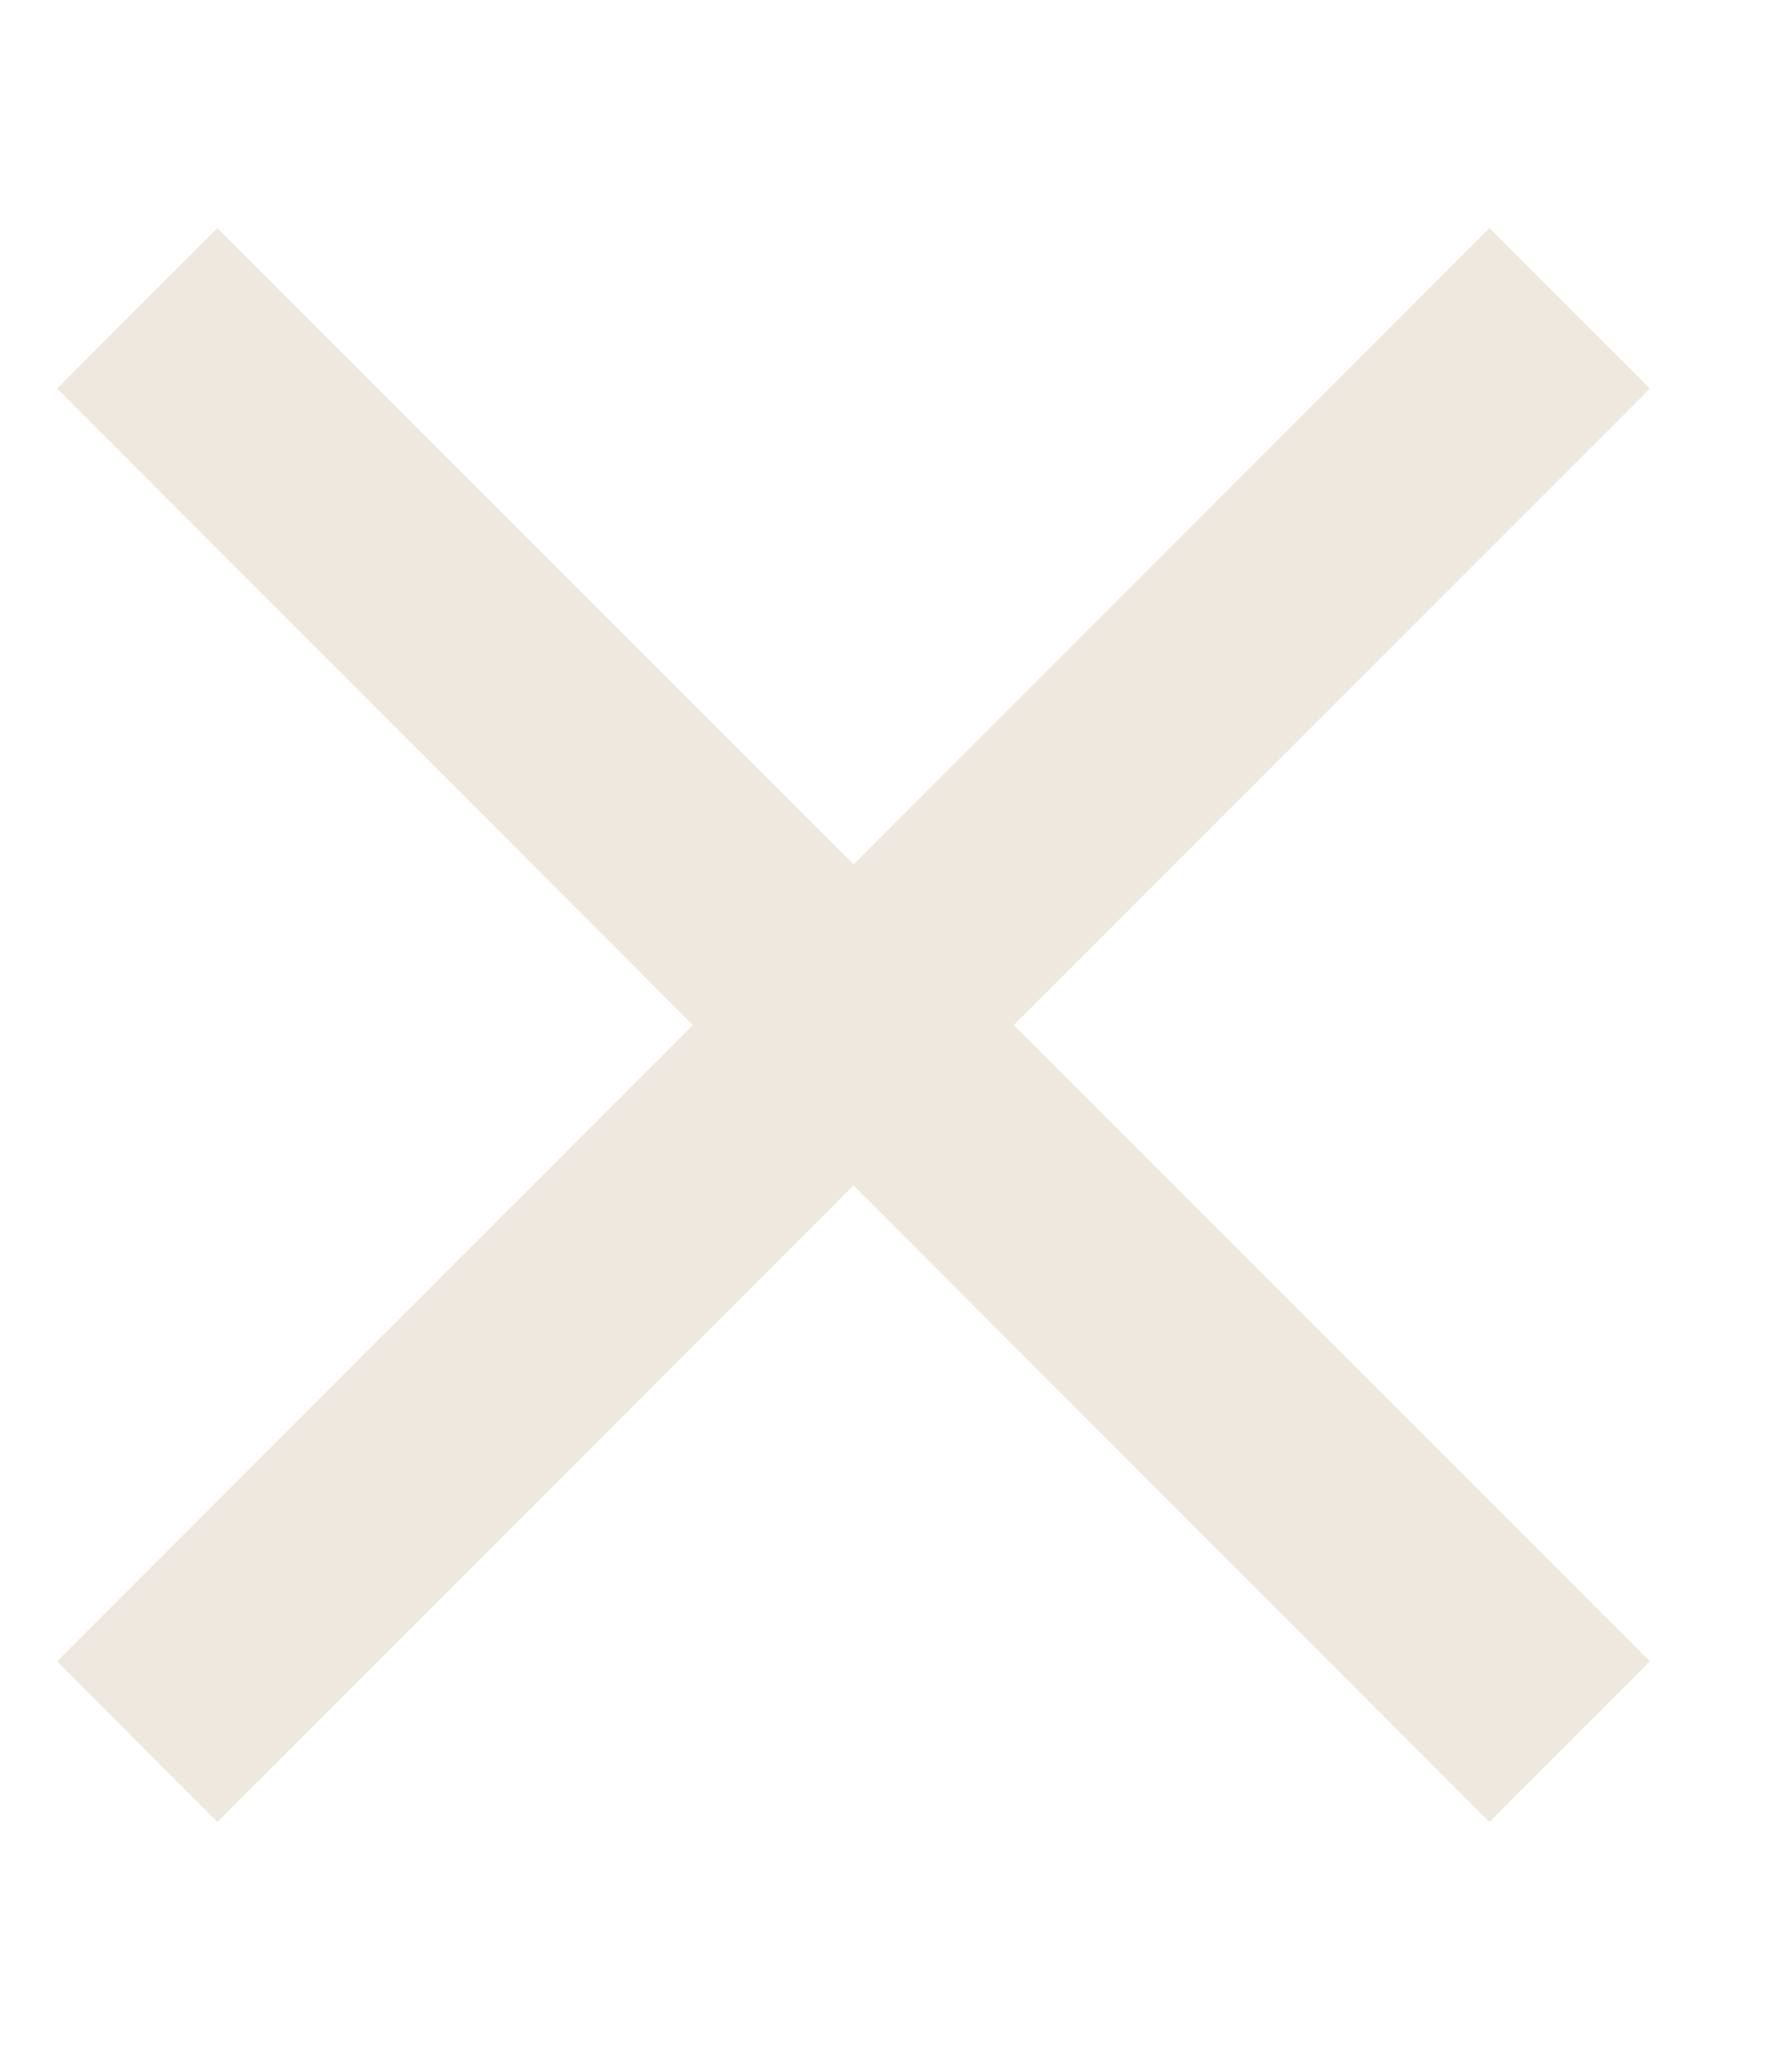 <svg width="7" height="8" viewBox="0 0 7 8" fill="none" xmlns="http://www.w3.org/2000/svg">
<path d="M6.445 1.517L5.818 0.891L3.334 3.375L0.849 0.891L0.223 1.517L2.707 4.002L0.223 6.486L0.849 7.113L3.334 4.628L5.818 7.113L6.445 6.486L3.96 4.002L6.445 1.517Z" fill="#EEE8DF"/>
</svg>
